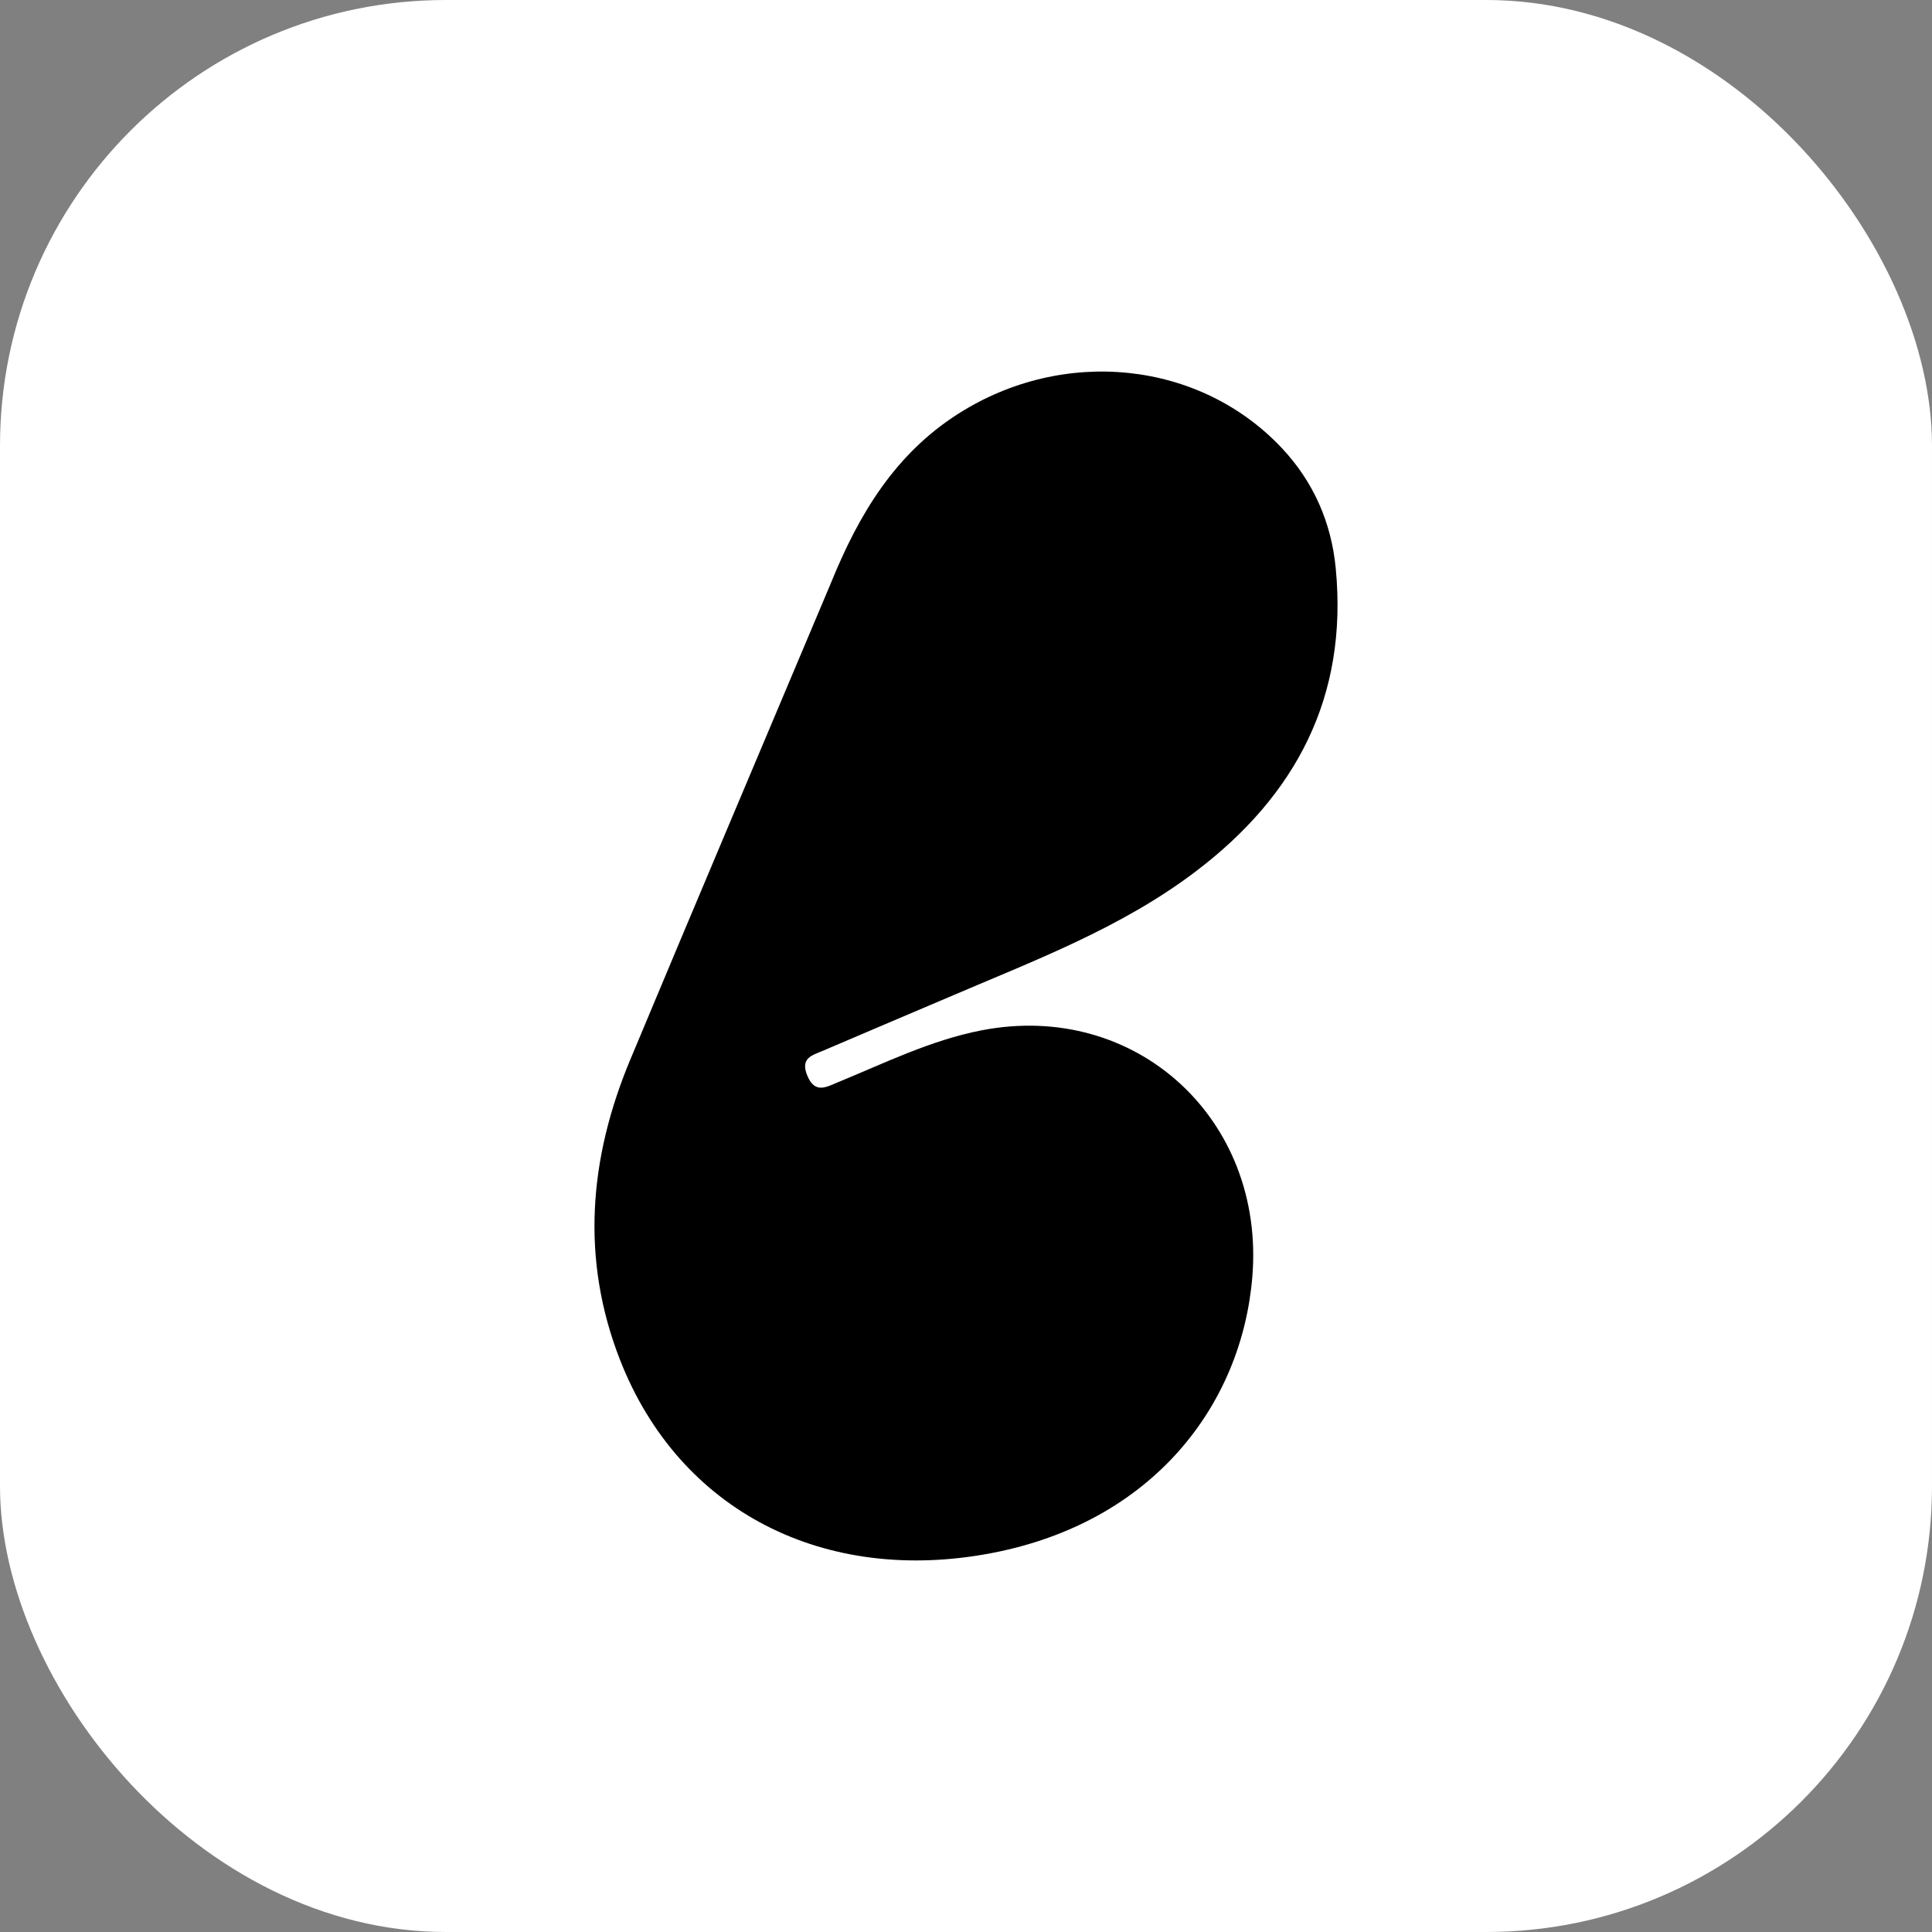 <svg width="26" height="26" viewBox="0 0 26 26" fill="none" xmlns="http://www.w3.org/2000/svg">
<rect x="0" y="0" width="26" height="26" fill="#808080" stroke="none"/>
<rect width="26" height="26" rx="6" fill="white"/>
<path d="M12.89 5.572C14.309 4.664 16.147 4.851 17.256 6.036C17.678 6.488 17.917 7.033 17.976 7.65C18.142 9.379 17.439 10.706 16.091 11.728C15.08 12.495 13.903 12.932 12.755 13.425C12.195 13.664 11.635 13.9 11.076 14.14C10.934 14.201 10.767 14.235 10.863 14.472C10.966 14.725 11.12 14.629 11.275 14.565C11.909 14.305 12.525 13.999 13.208 13.866C15.29 13.461 17.03 15.066 16.853 17.186C16.709 18.917 15.506 20.488 13.343 20.901C11.099 21.33 9.143 20.342 8.344 18.301C7.813 16.943 7.927 15.59 8.48 14.265C9.374 12.124 10.28 9.989 11.18 7.851C11.563 6.906 12.051 6.109 12.89 5.572Z" fill="black"/>
</svg>
